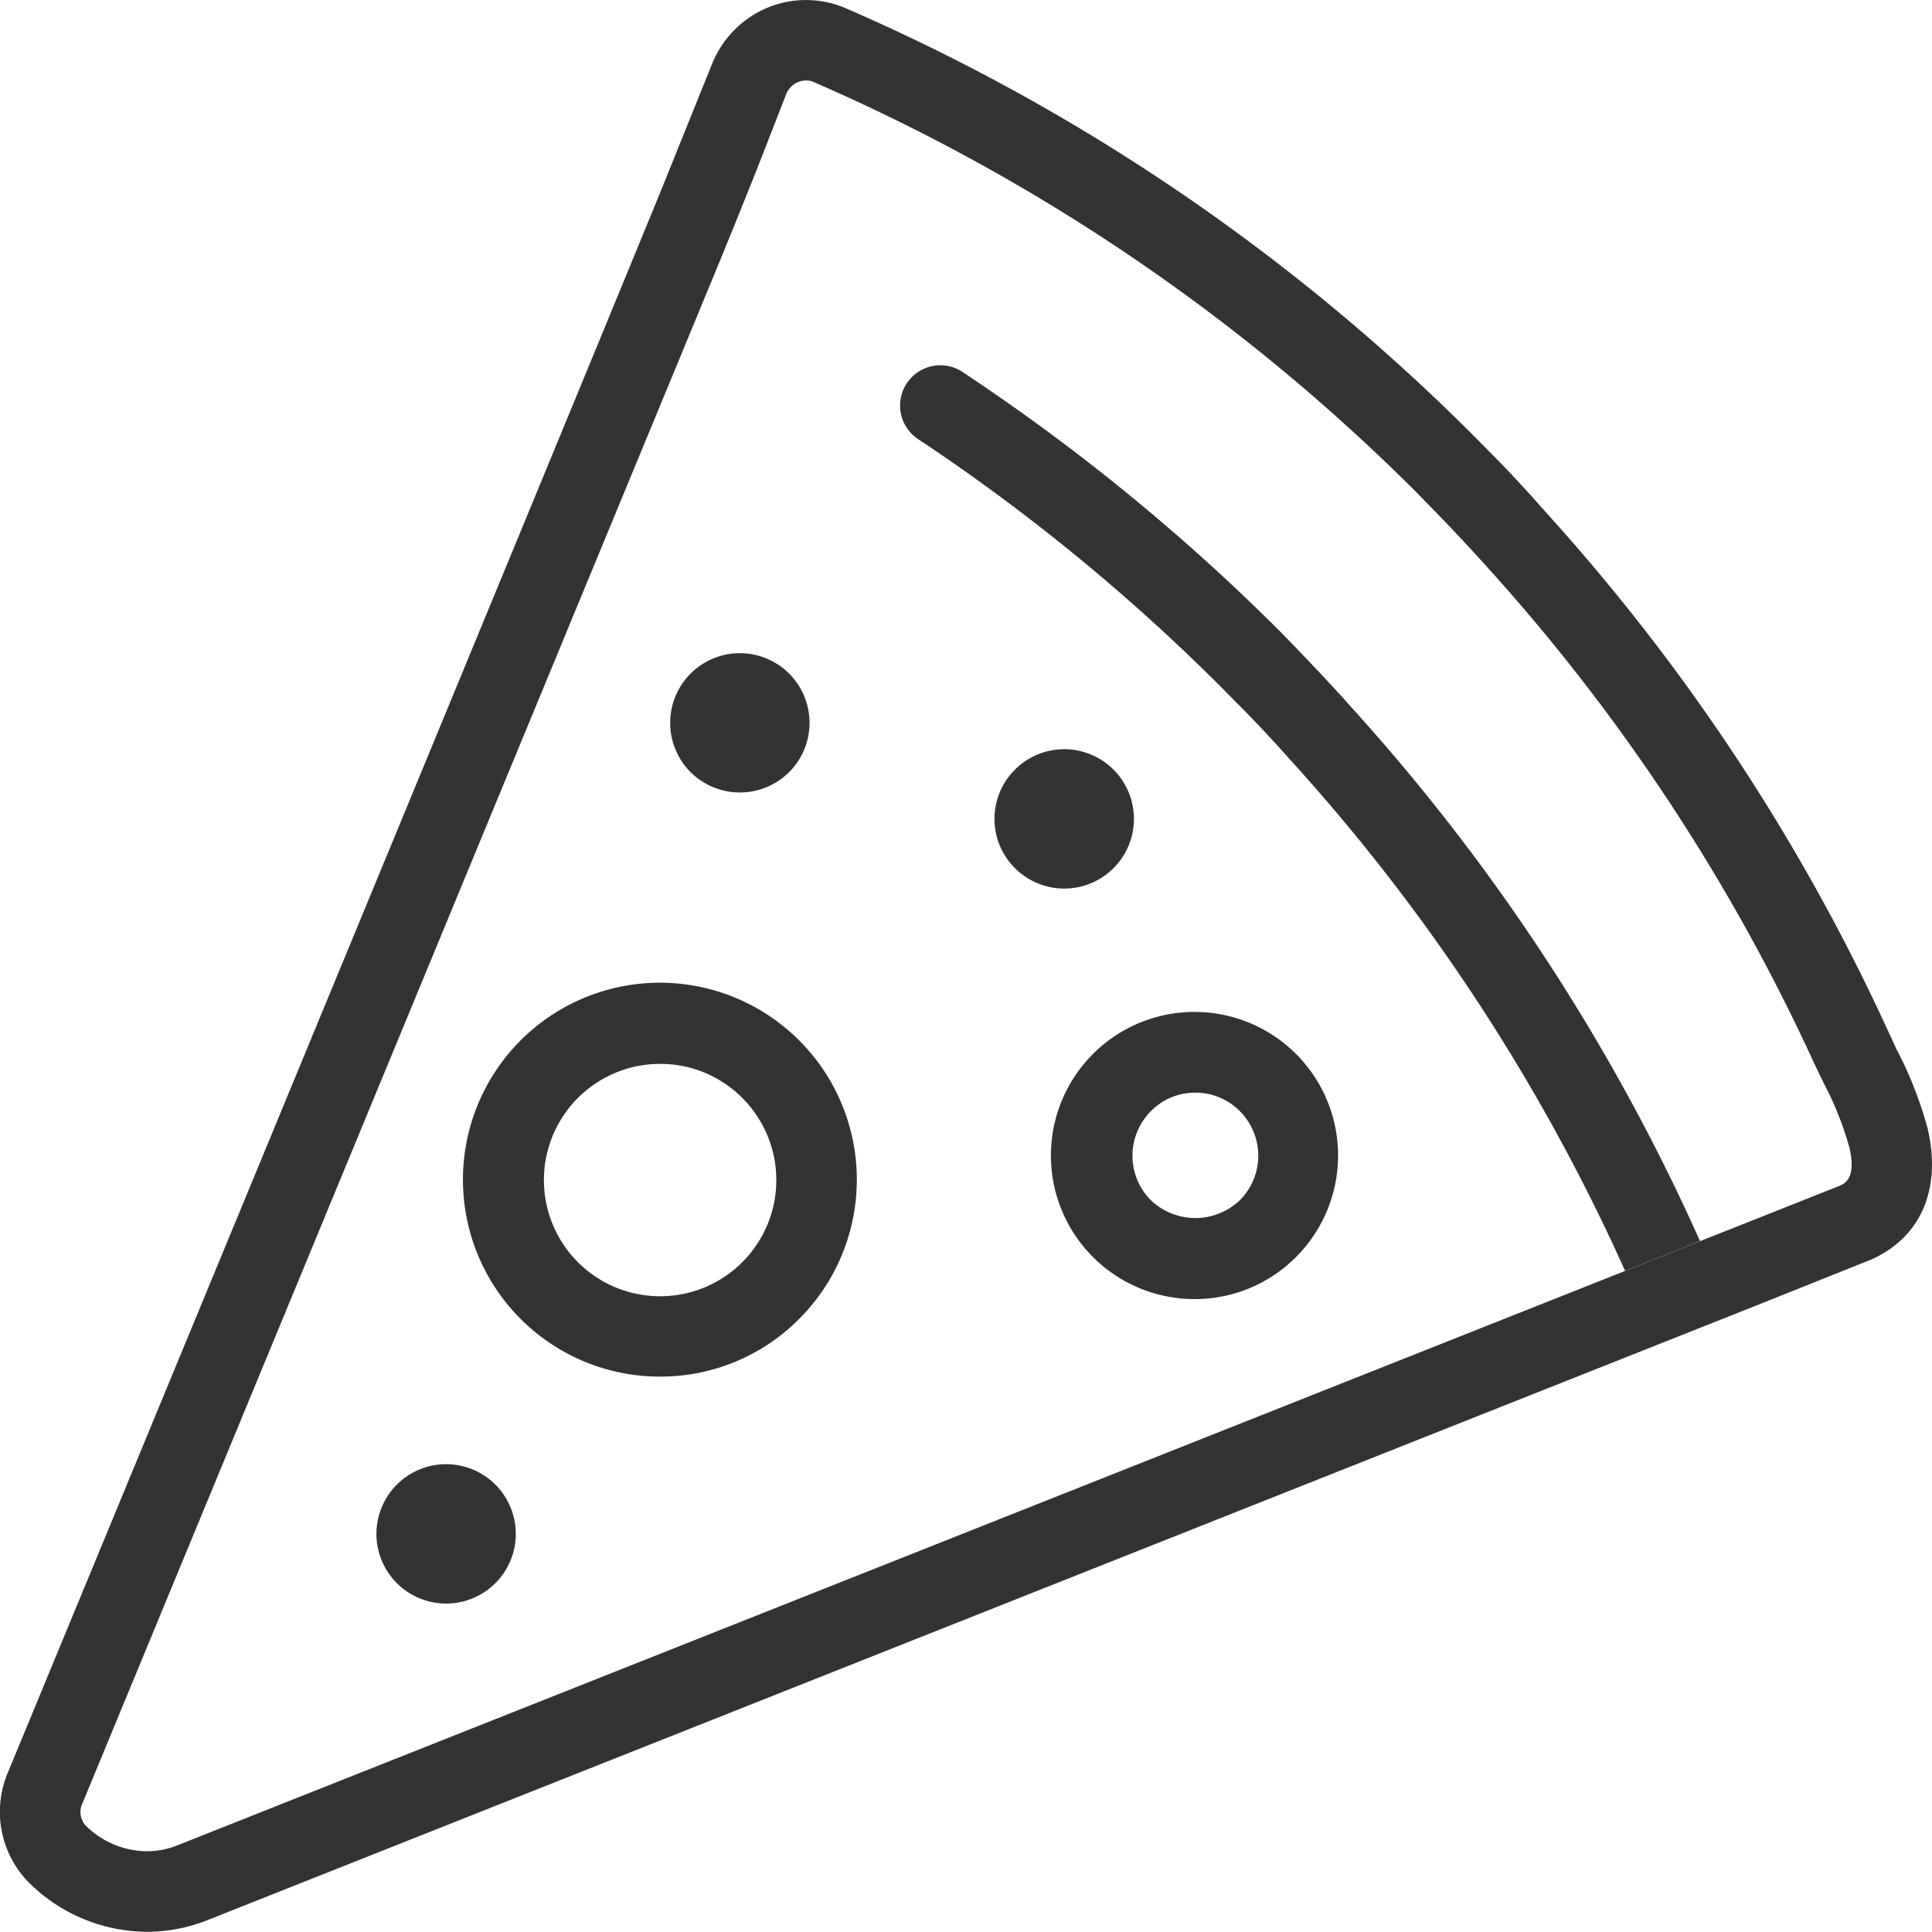 <svg xmlns="http://www.w3.org/2000/svg" viewBox="0 0 95.94 95.93"><defs><style>.cls-1{fill:#333;}</style></defs><title>About-us</title><g id="Livello_2" data-name="Livello 2"><g id="Livello_1-2" data-name="Livello 1"><path class="cls-1" d="M32.78,68.36a9.78,9.78,0,1,1,6.9-2.86A9.7,9.7,0,0,1,32.78,68.36Zm0-15.53a5.77,5.77,0,1,0,4.08,1.69A5.73,5.73,0,0,0,32.78,52.83Z"/><path class="cls-1" d="M59.36,64.51a7.13,7.13,0,1,1,5-2.09A7.08,7.08,0,0,1,59.36,64.51Zm0-10.25a3.06,3.06,0,0,0-2.21.92,3.13,3.13,0,0,0,0,4.42,3.2,3.2,0,0,0,4.42,0,3.13,3.13,0,0,0,0-4.42A3.08,3.08,0,0,0,59.36,54.26Z"/><path class="cls-1" d="M19.71,73.72a3.46,3.46,0,1,1,0,4.9A3.46,3.46,0,0,1,19.71,73.72Z"/><path class="cls-1" d="M39.19,38.34a3.46,3.46,0,1,0-4.9,0A3.47,3.47,0,0,0,39.19,38.34Z"/><path class="cls-1" d="M50.4,38.22a3.46,3.46,0,1,1,0,4.89A3.45,3.45,0,0,1,50.4,38.22Z"/><path class="cls-1" d="M7.3,95.93h0a8.37,8.37,0,0,1-5.88-2.46A5,5,0,0,1,.4,88C4.86,77.21,27.12,23.37,32,11.47c.64-1.54,1.26-3.09,1.88-4.63L35.35,3.2A5.1,5.1,0,0,1,37.91.47,5,5,0,0,1,42,.41a100.74,100.74,0,0,1,31.25,21.3l.78.79c1,1,1.91,2,2.79,3A100.94,100.94,0,0,1,93.7,51.07c.15.32.3.64.46,1a19.37,19.37,0,0,1,1.57,4c.69,3-.35,5.36-2.77,6.46l-6,2.4L10.28,95.36A8.18,8.18,0,0,1,7.3,95.93ZM40,4a1,1,0,0,0-.41.09,1.1,1.1,0,0,0-.55.59L37.62,8.32q-.93,2.34-1.89,4.68L4.09,89.56a1,1,0,0,0,.15,1.08A4.36,4.36,0,0,0,7.3,91.93h0a4,4,0,0,0,1.5-.29L91.39,58.87c.22-.11.8-.37.45-1.88a16.35,16.35,0,0,0-1.29-3.23l-.48-1A96.71,96.71,0,0,0,73.85,28.16c-.84-.94-1.72-1.87-2.68-2.86l-.47-.48-.28-.29a96.92,96.92,0,0,0-30-20.45A.8.8,0,0,0,40,4Z"/><path class="cls-1" d="M67.14,35.16c-.88-1-1.79-1.95-2.79-3l-.78-.8a102,102,0,0,0-15.7-12.84,2,2,0,1,0-2.21,3.33A97.71,97.71,0,0,1,60.73,34.21l.76.77c1,1,1.84,1.92,2.68,2.86A96.46,96.46,0,0,1,80.7,63.11l3.72-1.48A100.52,100.52,0,0,0,67.14,35.16Z"/><path class="cls-1" d="M84.11,66.06h0Z"/></g></g></svg>